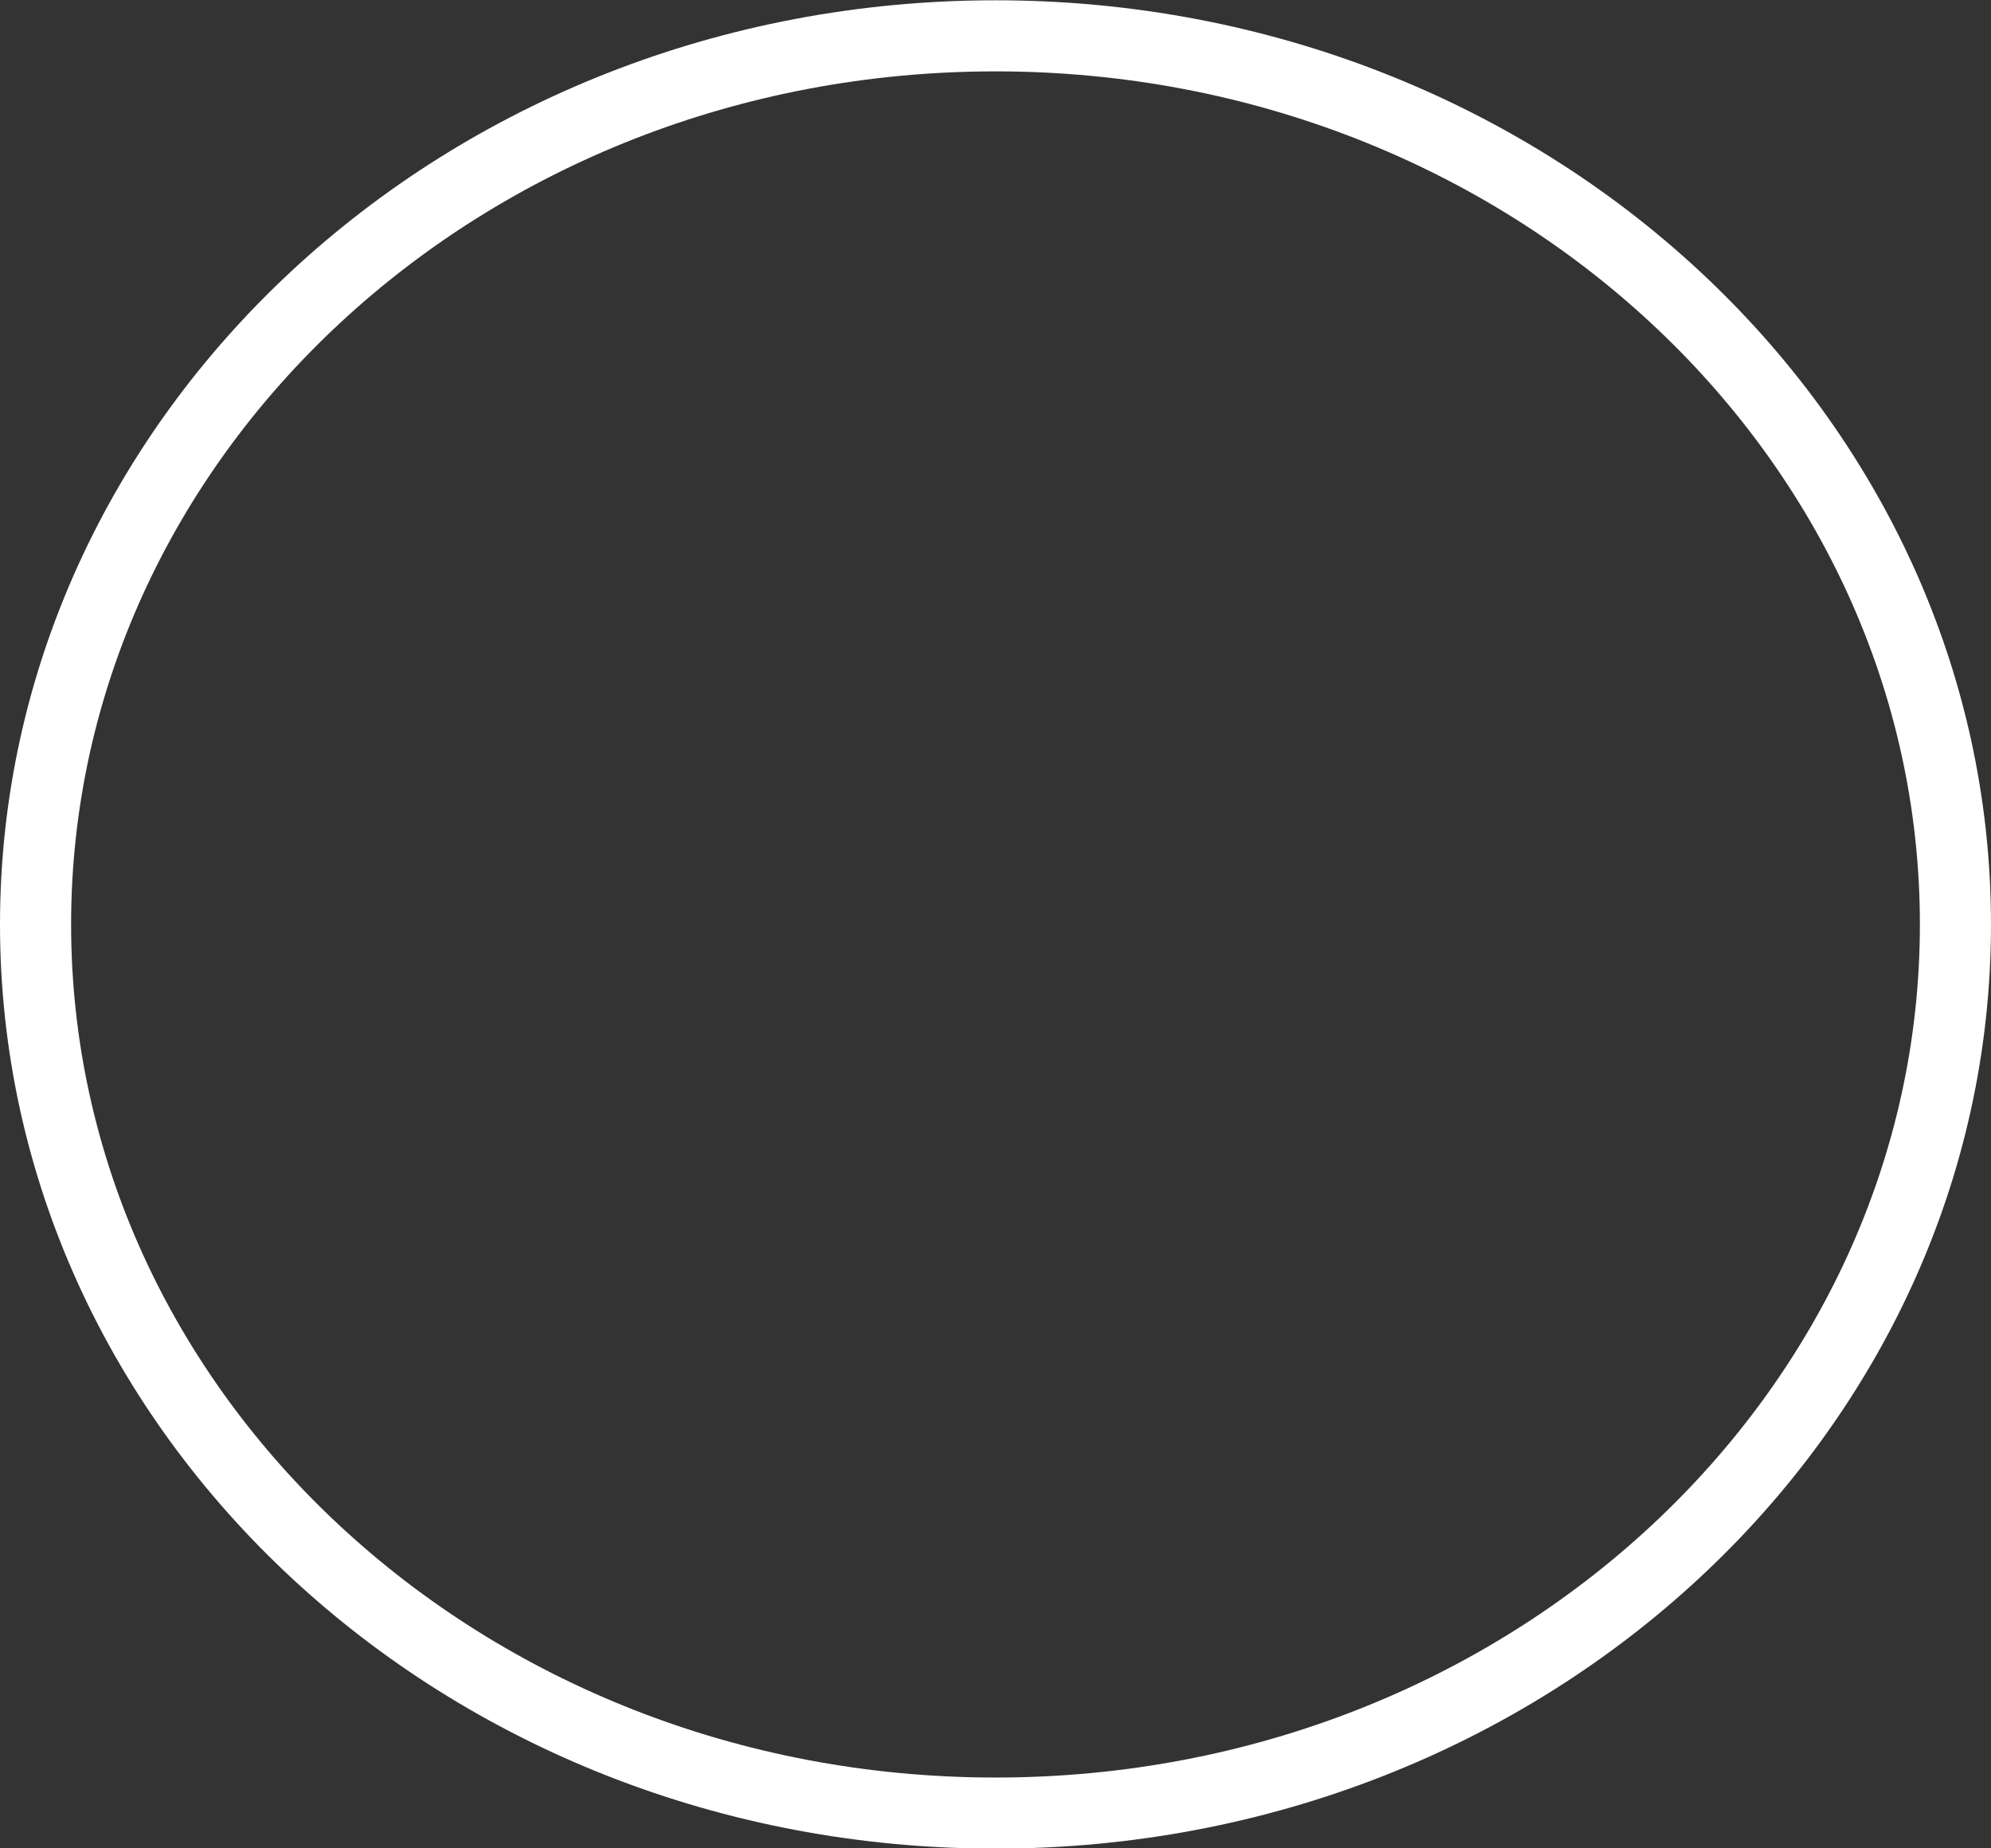 <svg width="14" height="13" viewBox="0 0 14 13" fill="none" xmlns="http://www.w3.org/2000/svg">
<rect x="0" y="0" width="14" height="13" fill="#333333" stroke="none"/>
<path d="M13.75 6.502C13.75 9.937 10.746 12.752 7 12.752C3.254 12.752 0.25 9.937 0.25 6.502C0.25 3.068 3.254 0.252 7 0.252C10.746 0.252 13.75 3.068 13.75 6.502Z" stroke="white" stroke-width="0.5"/>
</svg>
